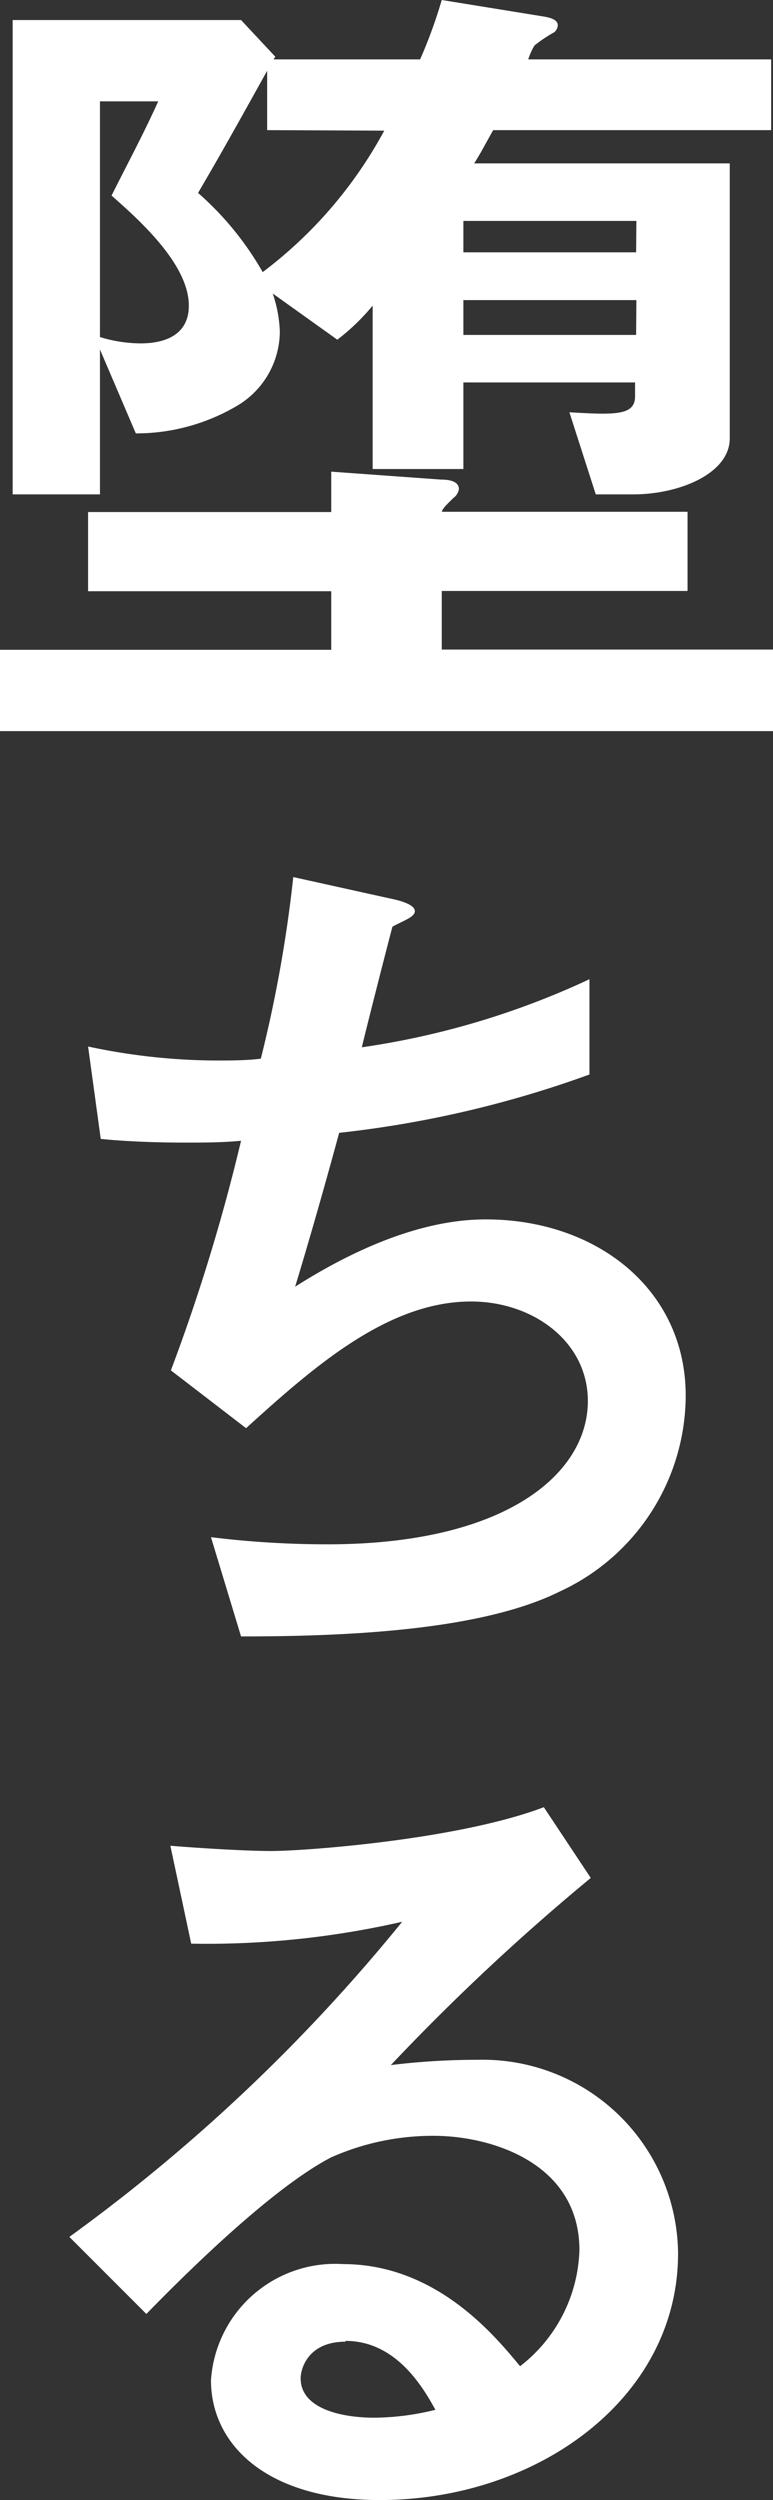<svg xmlns="http://www.w3.org/2000/svg" viewBox="0 0 29.31 94.72"><rect x="0" y="0" width="29.31" height="94.72" fill="#333333" stroke="none"/><defs><style>.a{fill:#fff;}</style></defs><title>fall</title><path class="a" d="M14.4,94.72C10.13,94.72,8,92.63,8,90.18a4.72,4.72,0,0,1,5-4.4c3.54,0,5.76,2.71,6.72,3.87a5.77,5.77,0,0,0,2.25-4.4c0-3.28-3.31-4.33-5.53-4.33a9.5,9.5,0,0,0-3.89.82c-2.11,1.1-5.12,4-7,5.93L2.63,84.75A66.37,66.37,0,0,0,15.25,72.81a33.27,33.27,0,0,1-8,.83l-.79-3.71c.82.07,2.77.2,3.82.2,1.3,0,7.1-.43,10.34-1.66l1.78,2.68a84.17,84.17,0,0,0-7.58,7.09,27.17,27.17,0,0,1,3.31-.2,7.41,7.41,0,0,1,7.58,7.31C25.73,90.84,20.4,94.72,14.4,94.72Zm-1.3-6c-1.4,0-1.7,1-1.7,1.39,0,1.16,1.57,1.49,2.79,1.49a9.78,9.78,0,0,0,2.32-.3C16.07,90.51,15.05,88.69,13.1,88.69Z"/><path class="a" d="M21.22,60.3C18.22,61.79,13.07,62,9.14,62L8,58.24a36,36,0,0,0,4.43.27c6.76,0,9.86-2.68,9.86-5.43,0-2.25-2.08-3.77-4.43-3.77-3.14,0-5.94,2.45-8.53,4.8L6.48,51.92a71.85,71.85,0,0,0,2.66-8.7c-.71.07-1.46.07-2.11.07-.31,0-1.84,0-3.21-.14l-.48-3.5a23.61,23.61,0,0,0,4.78.53c.65,0,1.23,0,1.77-.07a50.51,50.51,0,0,0,1.23-6.88l3.89.86c.24.06.72.2.72.43s-.44.36-.85.59c-.17.63-1,3.88-1.16,4.57a30.71,30.71,0,0,0,8.63-2.58v3.61a40.68,40.68,0,0,1-9.49,2.21c-.27,1-1,3.64-1.67,5.83,3.45-2.19,5.84-2.55,7.23-2.55,4.2,0,7.58,2.65,7.58,6.68A8.2,8.2,0,0,1,21.22,60.3Z"/><path class="a" d="M0,27.7V24.62H12.56V22.4H3.34v-3h9.22V17.87l4.16.3c.51,0,.68.16.68.36a.51.51,0,0,1-.2.33c-.28.27-.41.4-.45.53h9.32v3H16.75v2.22H29.31V27.7ZM18.7,4.93c-.41.73-.41.76-.72,1.26h9.69V16.61c0,1.33-1.91,2.12-3.65,2.12H22.59l-1-3.11c1.71.1,2.49.13,2.49-.6v-.53H17.57v3.28H14.13V11.58a8.16,8.16,0,0,1-1.34,1.29l-2.45-1.75a4.93,4.93,0,0,1,.27,1.45,3.29,3.29,0,0,1-1.7,2.85,7.52,7.52,0,0,1-3.76,1L3.79,13.24v5.49H.48V.76H9.14l1.3,1.39-.07.1h5.56A18.54,18.54,0,0,0,16.75,0l3.89.63c.34.06.51.16.51.33a.39.39,0,0,1-.13.26,5.15,5.15,0,0,0-.75.5,2.32,2.32,0,0,0-.24.53h9.21V4.93ZM4.23,7.41C4.84,6.19,5.43,5.1,6,3.84H3.79v8.93a5.35,5.35,0,0,0,1.5.24c.37,0,1.87,0,1.87-1.43C7.16,10,5.25,8.31,4.23,7.41Zm5.9-2.48V2.68C8.53,5.56,8.22,6.09,7.51,7.31a11.63,11.63,0,0,1,2.45,3,16.54,16.54,0,0,0,4.61-5.36Zm14,3.44H17.57V9.56h6.55Zm0,3H17.57v1.32h6.55Z"/></svg>